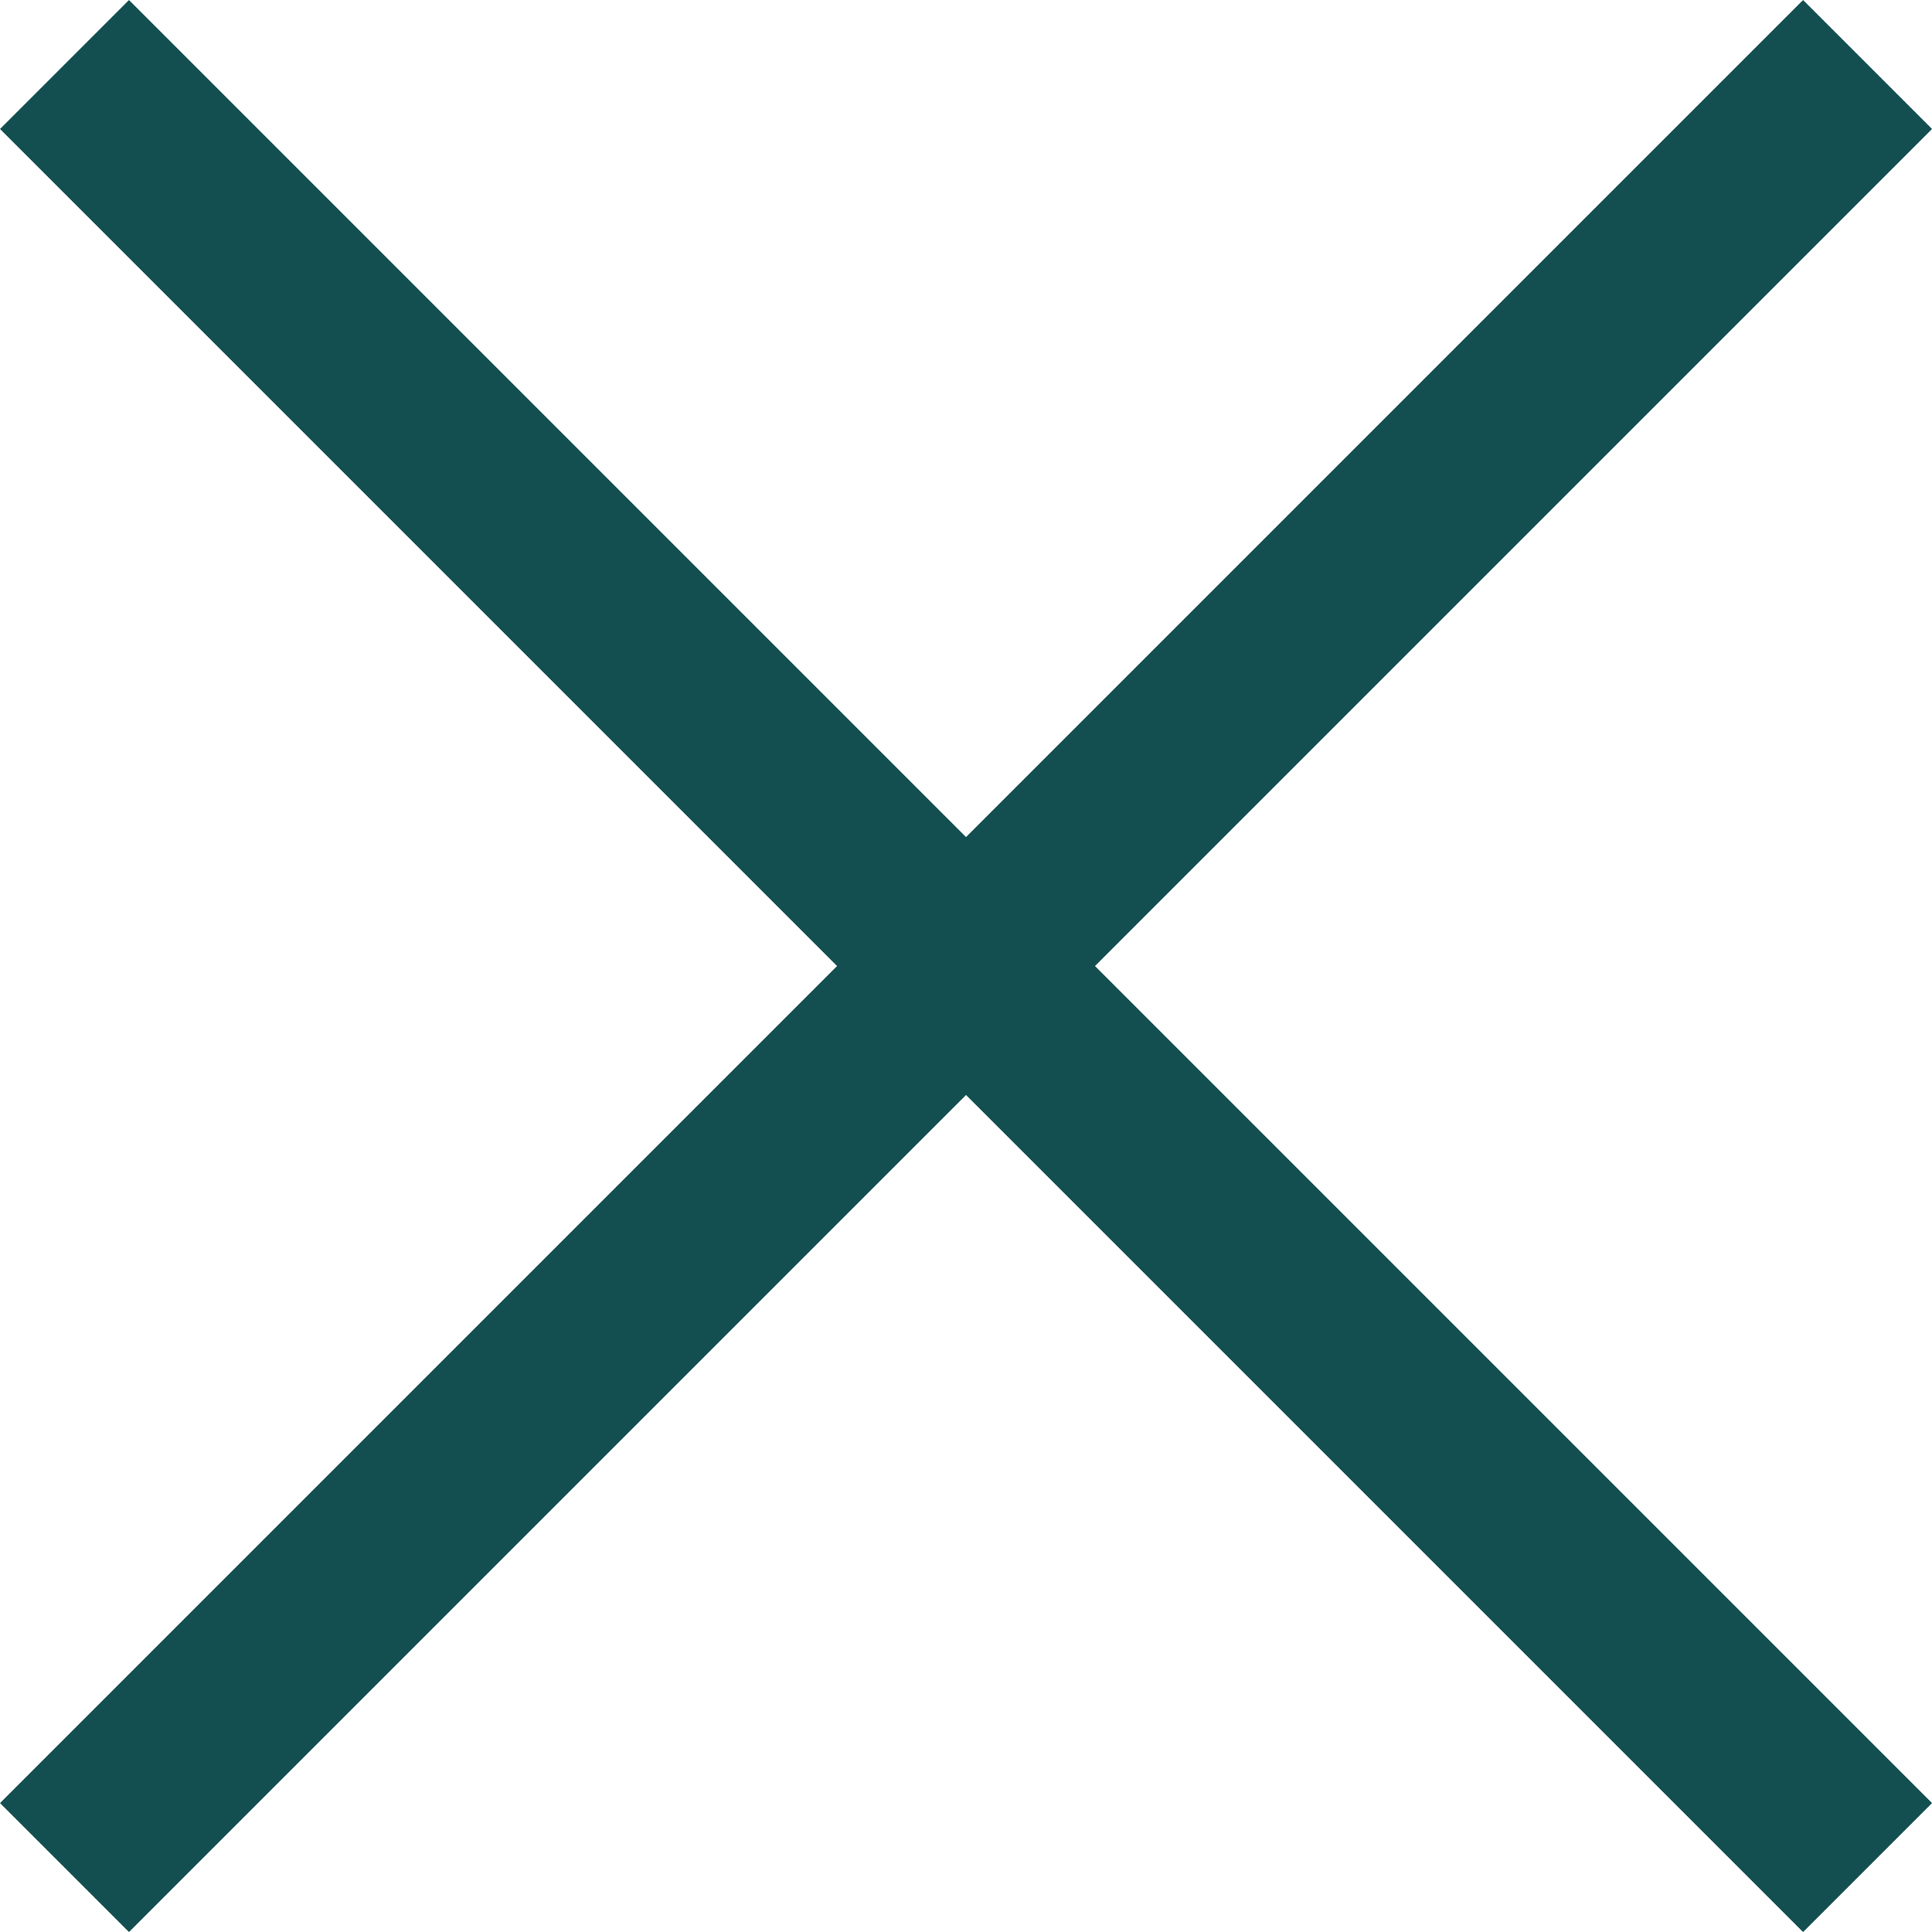<svg xmlns="http://www.w3.org/2000/svg" width="31.779" height="31.779" viewBox="0 0 31.779 31.779">
    <g id="Group_1348" data-name="Group 1348" transform="translate(-1093.439 -346.439)">
        <line id="Line_37" data-name="Line 37" x1="29.658" y2="29.658" transform="translate(1094.5 347.5)" fill="none" stroke="#134f50" stroke-width="3" />
        <line id="Line_38" data-name="Line 38" x2="29.658" y2="29.658" transform="translate(1094.5 347.5)" fill="none" stroke="#134f50" stroke-width="3" />
    </g>
</svg>